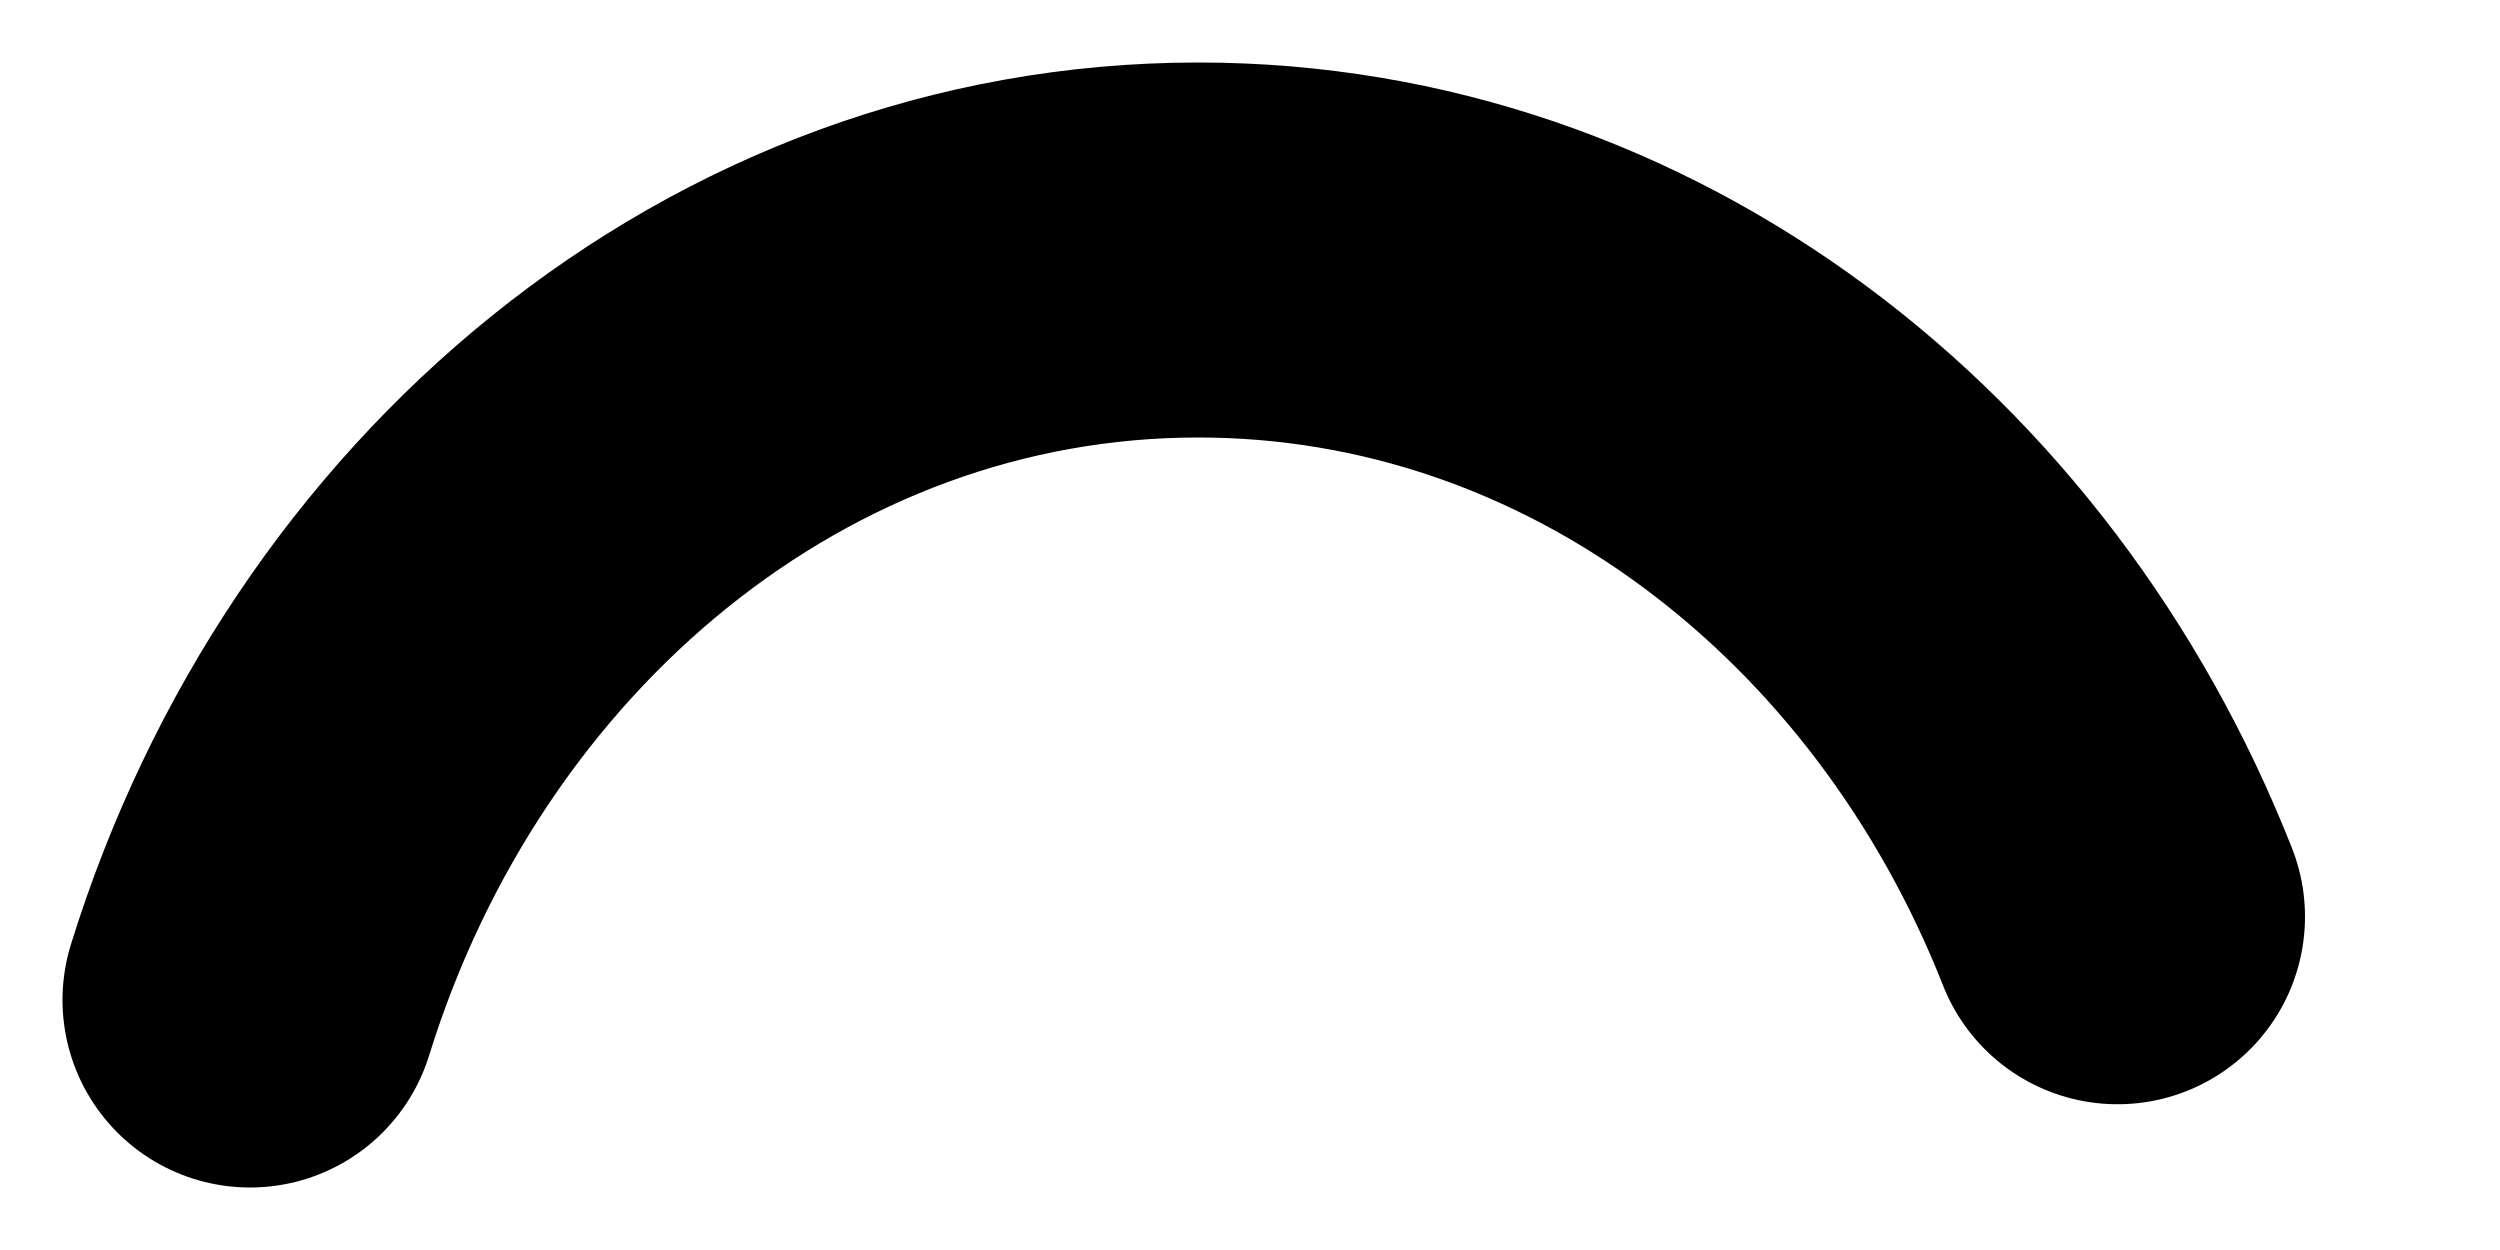 <?xml version="1.0" encoding="utf-8"?>
<svg xmlns="http://www.w3.org/2000/svg" fill="none" height="100%" overflow="visible" preserveAspectRatio="none" style="display: block;" viewBox="0 0 10 5" width="100%">
<path d="M8.47 3.667C7.851 2.097 6.438 1 4.793 1C3.035 1 1.541 2.255 1 4" id="Vector" stroke="black" stroke-linecap="round" stroke-width="1.5"/>
</svg>